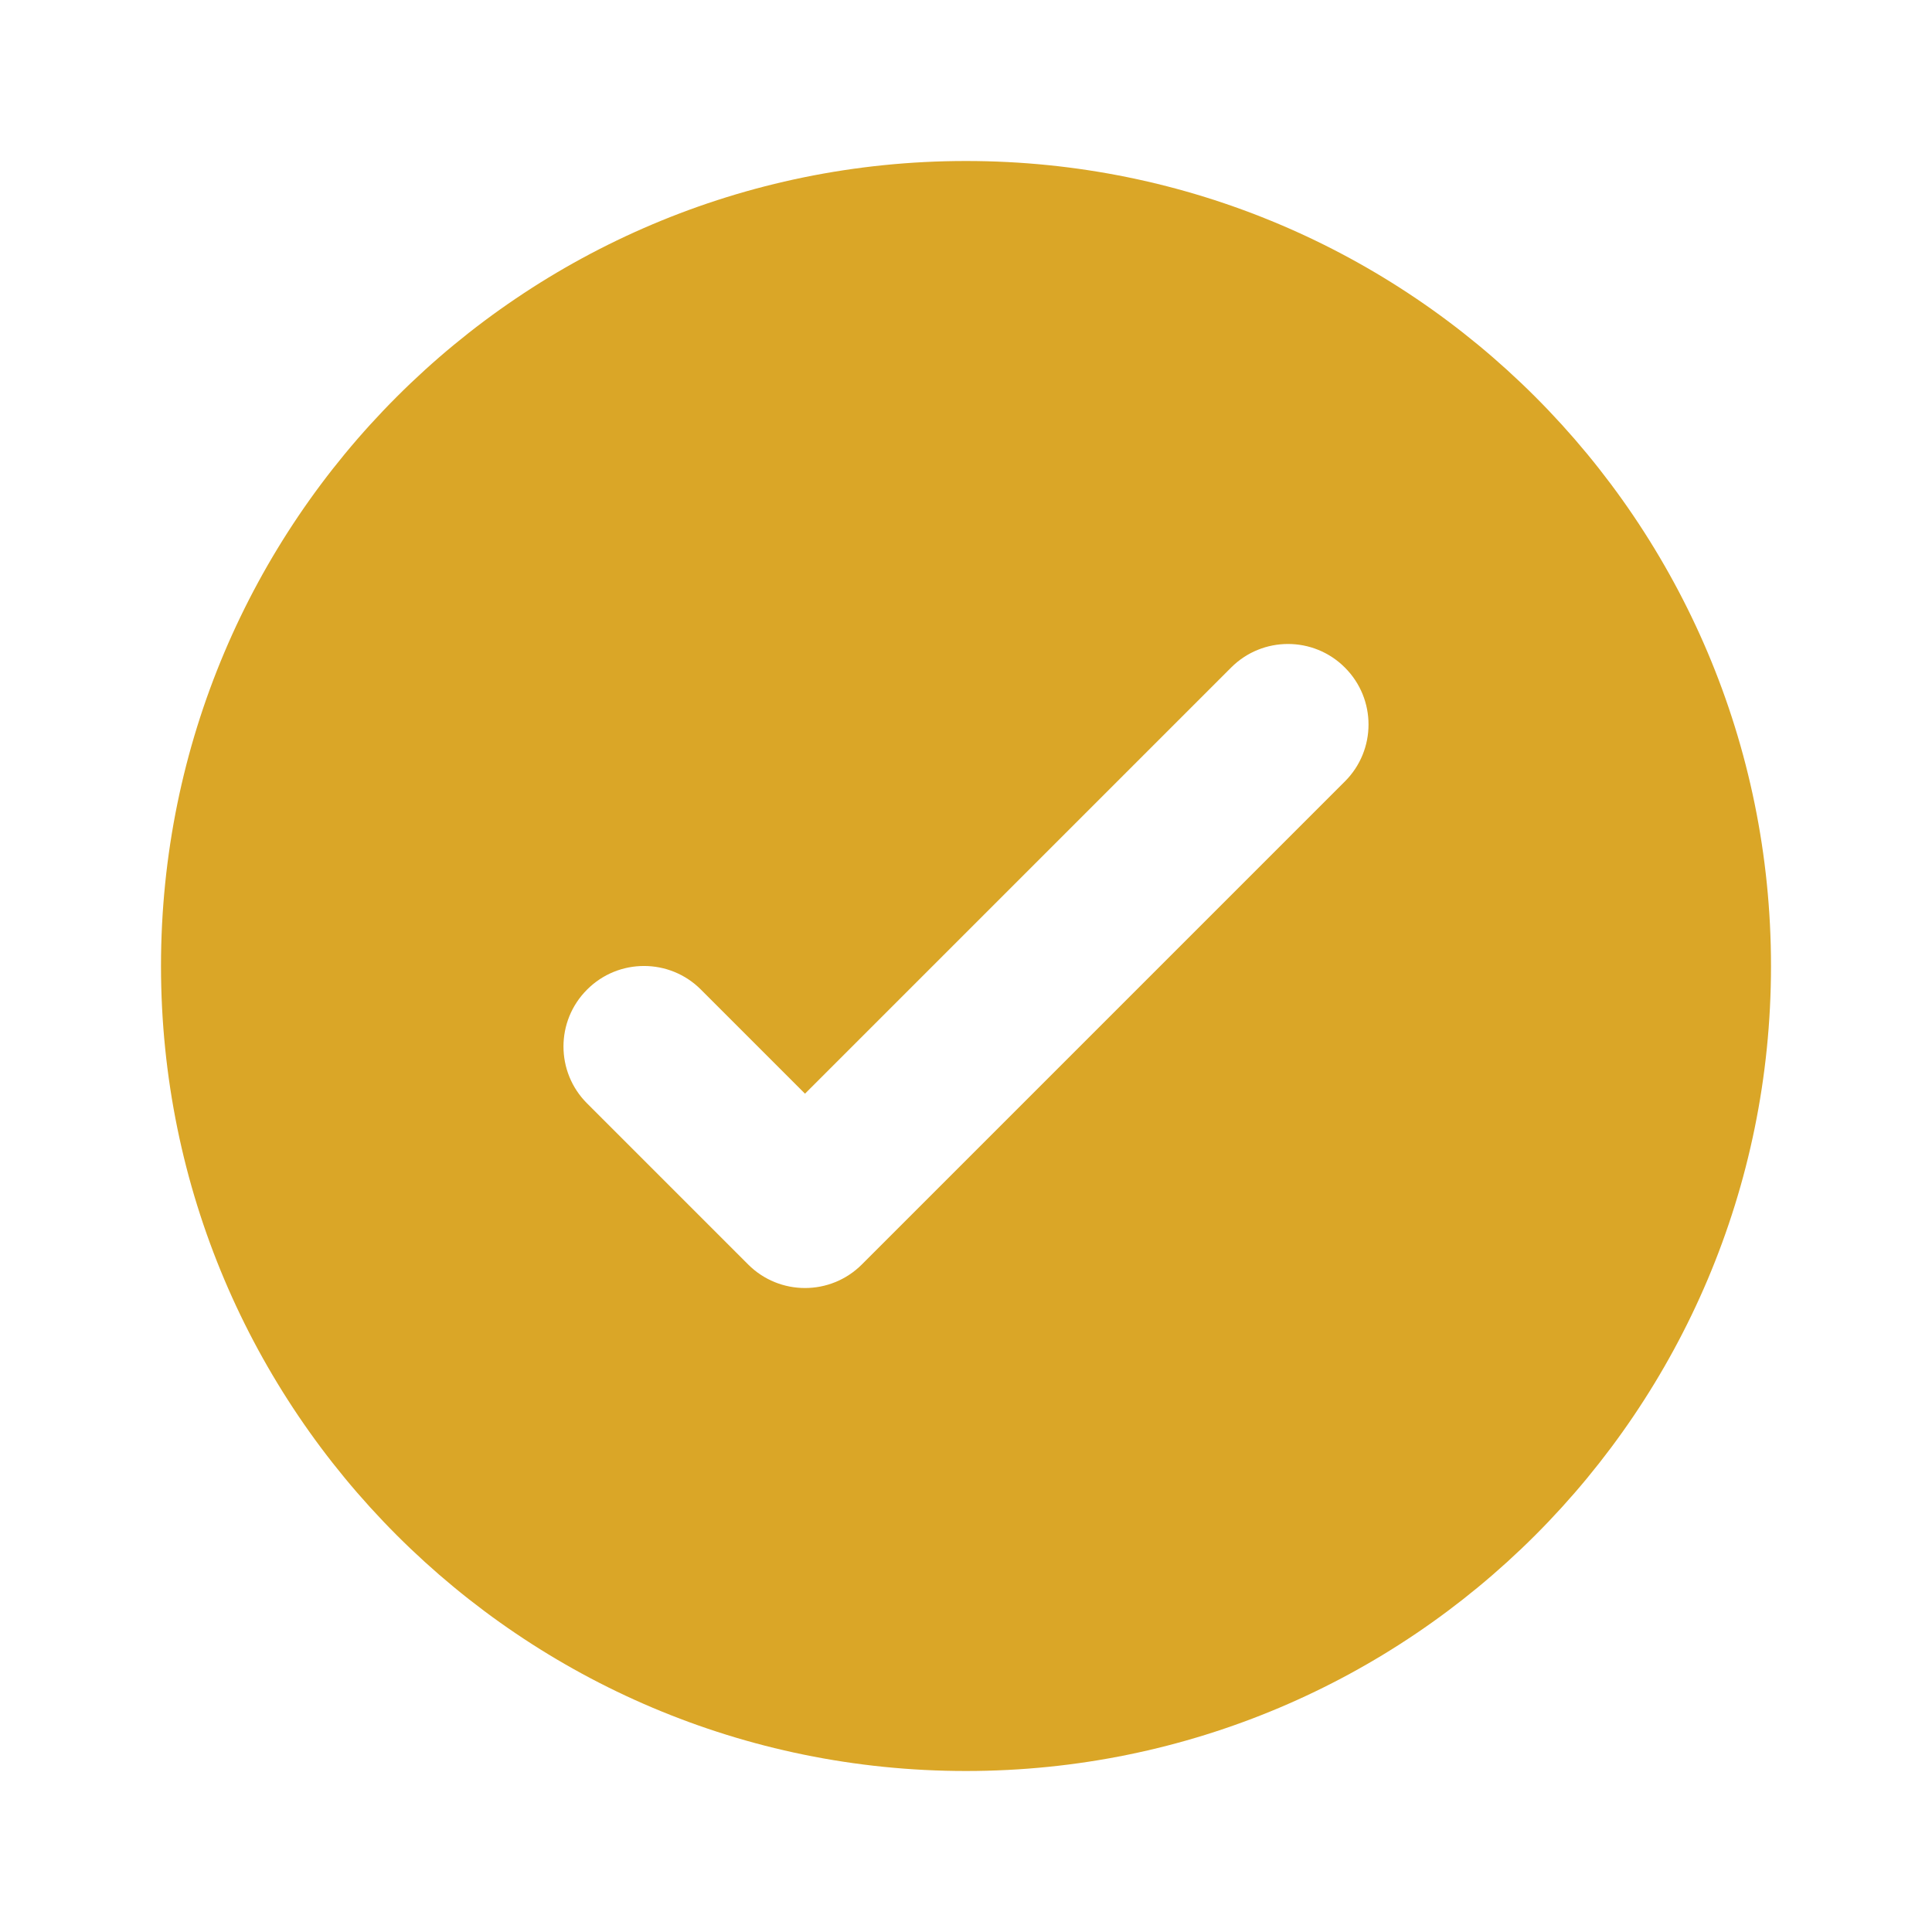 <svg width="24" height="24" viewBox="0 0 24 24" fill="none" xmlns="http://www.w3.org/2000/svg">
<g id="icons / success">
<path id="Icon" fill-rule="evenodd" clip-rule="evenodd" d="M12 2C17.523 2 22 6.477 22 12C22 17.523 17.523 22 12 22C6.477 22 2 17.523 2 12C2 6.477 6.477 2 12 2ZM15.293 8.293L10 13.586L8.707 12.293C8.317 11.902 7.683 11.902 7.293 12.293C6.902 12.683 6.902 13.317 7.293 13.707L9.293 15.707C9.683 16.098 10.317 16.098 10.707 15.707L16.707 9.707C17.098 9.317 17.098 8.683 16.707 8.293C16.317 7.902 15.683 7.902 15.293 8.293Z" fill="#DAA627"/>
</g>
</svg>
